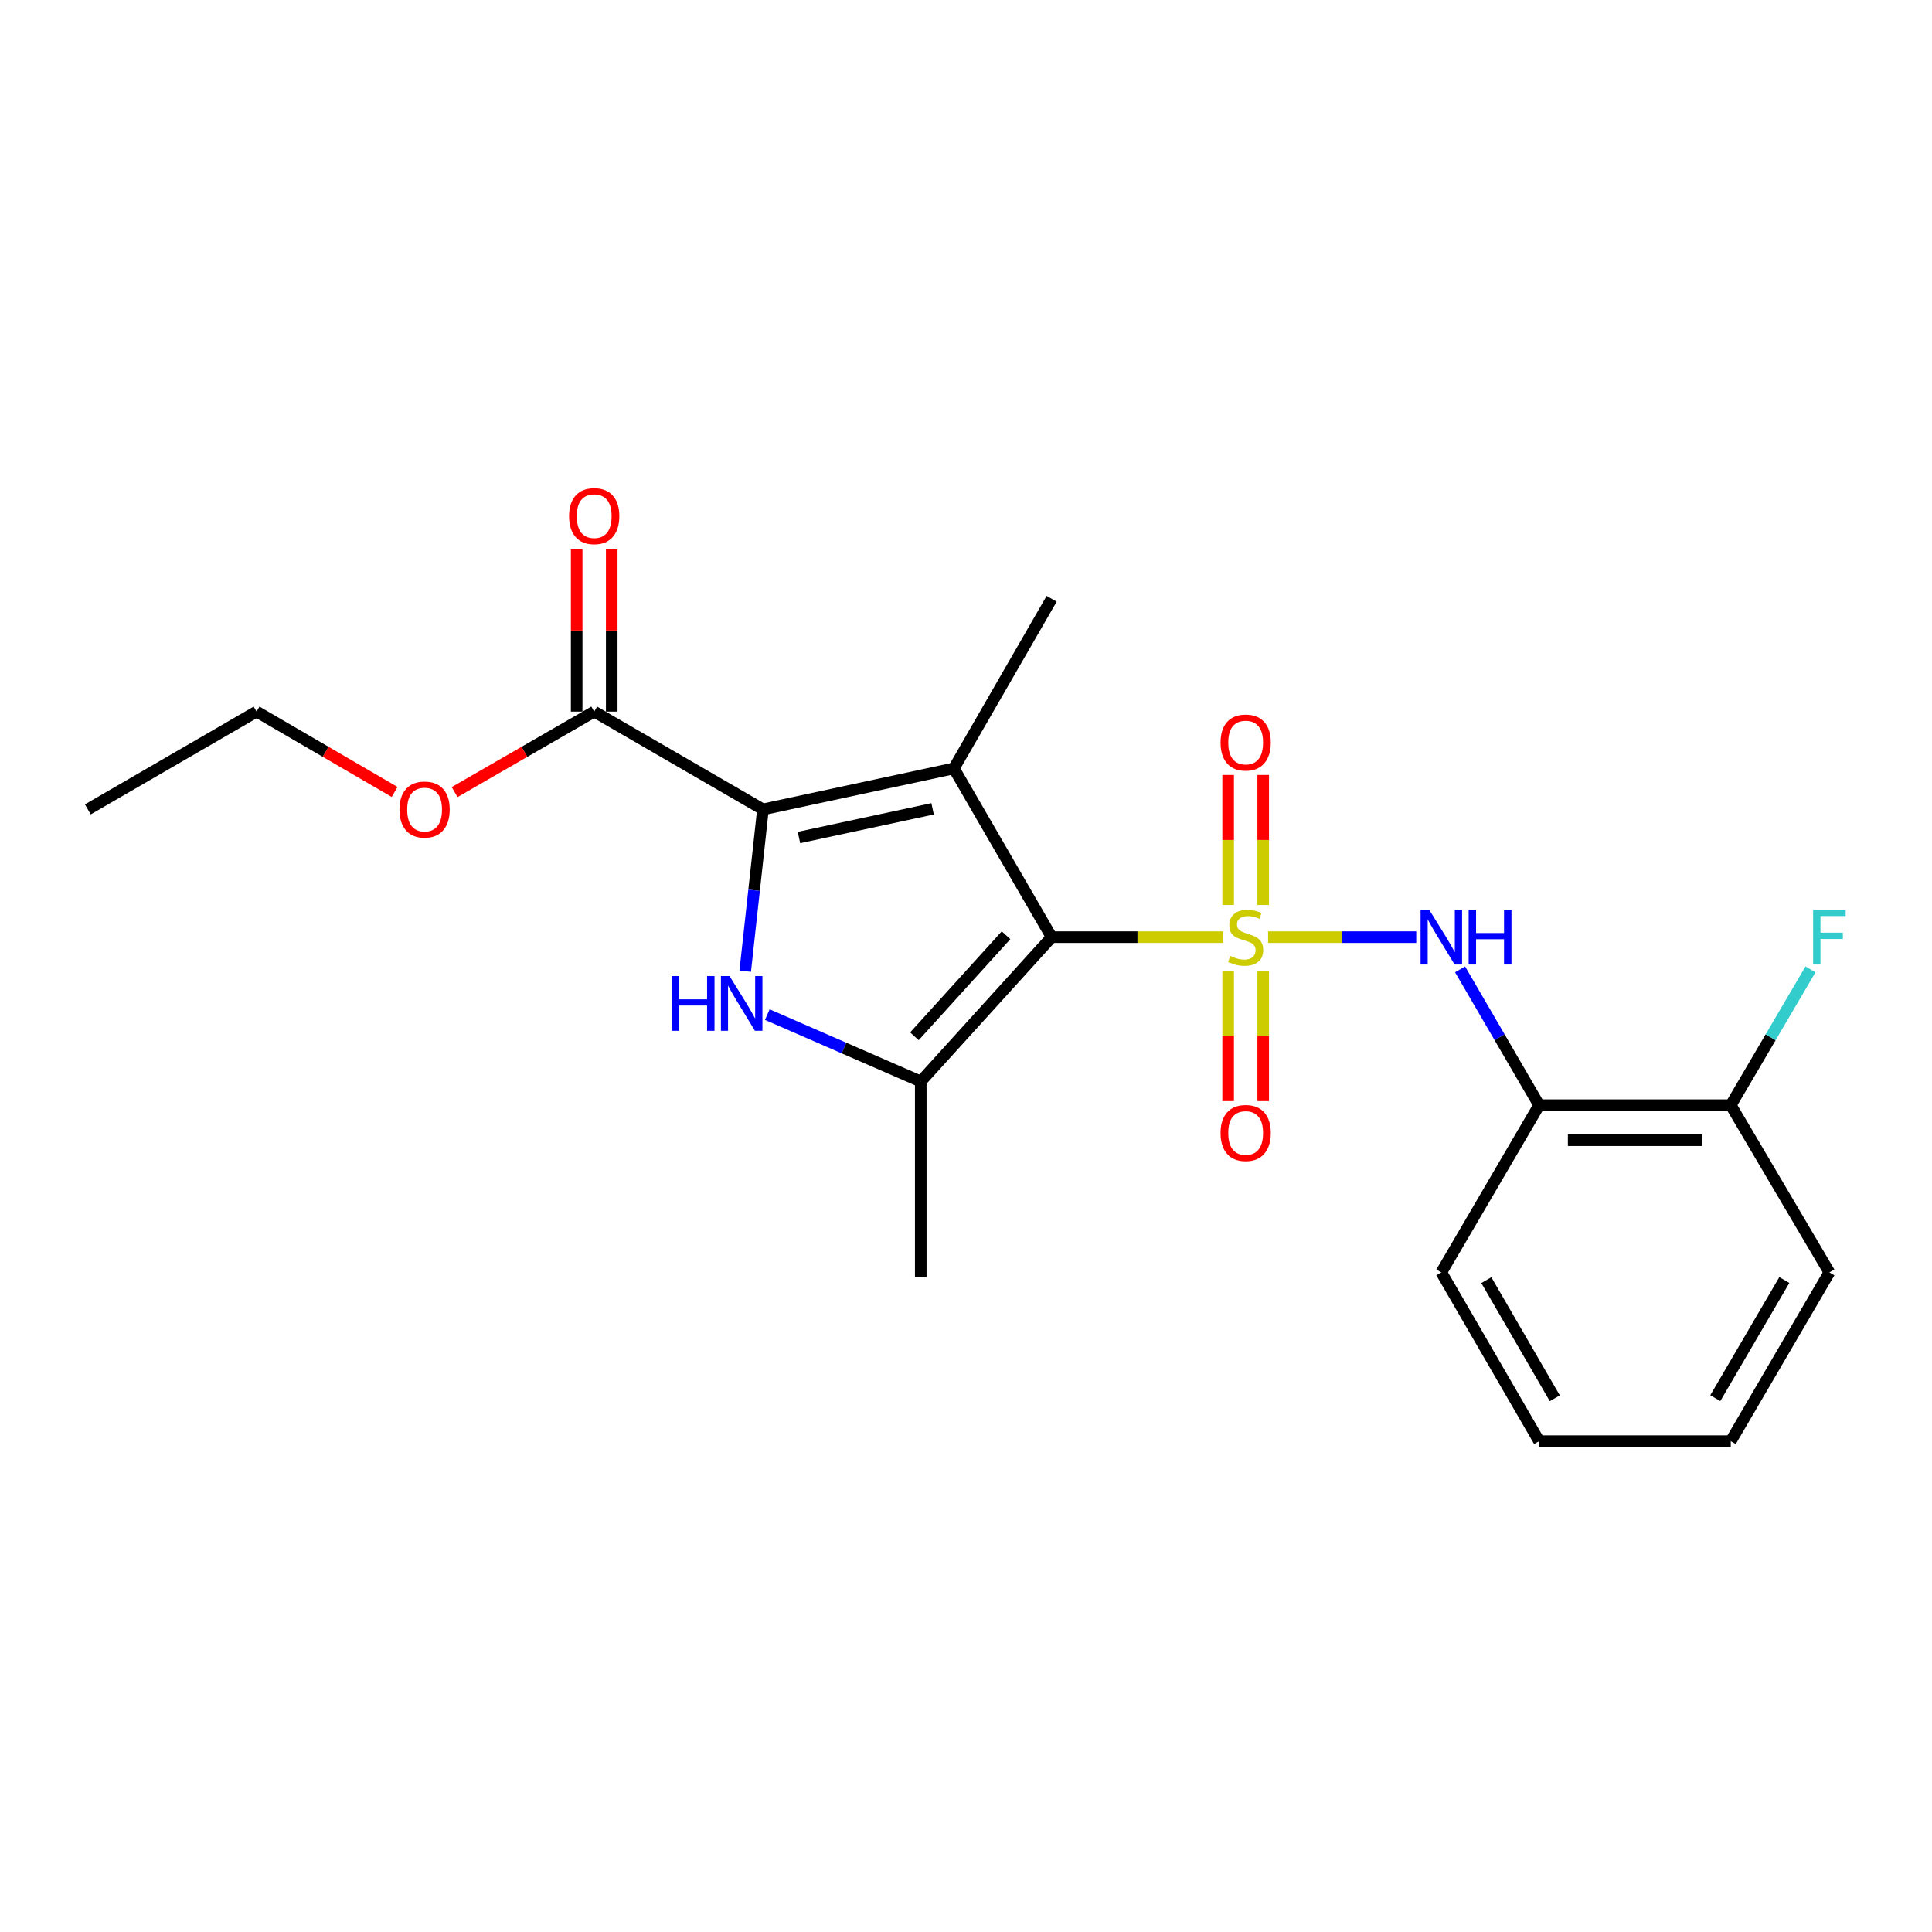 <?xml version='1.0' encoding='iso-8859-1'?>
<svg version='1.1' baseProfile='full'
              xmlns='http://www.w3.org/2000/svg'
                      xmlns:rdkit='http://www.rdkit.org/xml'
                      xmlns:xlink='http://www.w3.org/1999/xlink'
                  xml:space='preserve'
width='1000px' height='1000px' viewBox='0 0 1000 1000'>
<!-- END OF HEADER -->
<rect style='opacity:1.0;fill:#FFFFFF;stroke:none' width='1000' height='1000' x='0' y='0'> </rect>
<path class='bond-0' d='M 633.168,485.067 L 588.748,485.067' style='fill:none;fill-rule:evenodd;stroke:#CCCC00;stroke-width:6px;stroke-linecap:butt;stroke-linejoin:miter;stroke-opacity:1' />
<path class='bond-0' d='M 588.748,485.067 L 544.327,485.067' style='fill:none;fill-rule:evenodd;stroke:#000000;stroke-width:6px;stroke-linecap:butt;stroke-linejoin:miter;stroke-opacity:1' />
<path class='bond-5' d='M 656.371,485.067 L 694.709,485.067' style='fill:none;fill-rule:evenodd;stroke:#CCCC00;stroke-width:6px;stroke-linecap:butt;stroke-linejoin:miter;stroke-opacity:1' />
<path class='bond-5' d='M 694.709,485.067 L 733.046,485.067' style='fill:none;fill-rule:evenodd;stroke:#0000FF;stroke-width:6px;stroke-linecap:butt;stroke-linejoin:miter;stroke-opacity:1' />
<path class='bond-8' d='M 635.687,502.479 L 635.687,536.204' style='fill:none;fill-rule:evenodd;stroke:#CCCC00;stroke-width:6px;stroke-linecap:butt;stroke-linejoin:miter;stroke-opacity:1' />
<path class='bond-8' d='M 635.687,536.204 L 635.687,569.929' style='fill:none;fill-rule:evenodd;stroke:#FF0000;stroke-width:6px;stroke-linecap:butt;stroke-linejoin:miter;stroke-opacity:1' />
<path class='bond-8' d='M 653.832,502.479 L 653.832,536.204' style='fill:none;fill-rule:evenodd;stroke:#CCCC00;stroke-width:6px;stroke-linecap:butt;stroke-linejoin:miter;stroke-opacity:1' />
<path class='bond-8' d='M 653.832,536.204 L 653.832,569.929' style='fill:none;fill-rule:evenodd;stroke:#FF0000;stroke-width:6px;stroke-linecap:butt;stroke-linejoin:miter;stroke-opacity:1' />
<path class='bond-9' d='M 653.832,468.427 L 653.832,434.772' style='fill:none;fill-rule:evenodd;stroke:#CCCC00;stroke-width:6px;stroke-linecap:butt;stroke-linejoin:miter;stroke-opacity:1' />
<path class='bond-9' d='M 653.832,434.772 L 653.832,401.117' style='fill:none;fill-rule:evenodd;stroke:#FF0000;stroke-width:6px;stroke-linecap:butt;stroke-linejoin:miter;stroke-opacity:1' />
<path class='bond-9' d='M 635.687,468.427 L 635.687,434.772' style='fill:none;fill-rule:evenodd;stroke:#CCCC00;stroke-width:6px;stroke-linecap:butt;stroke-linejoin:miter;stroke-opacity:1' />
<path class='bond-9' d='M 635.687,434.772 L 635.687,401.117' style='fill:none;fill-rule:evenodd;stroke:#FF0000;stroke-width:6px;stroke-linecap:butt;stroke-linejoin:miter;stroke-opacity:1' />
<path class='bond-1' d='M 544.327,485.067 L 493.723,397.72' style='fill:none;fill-rule:evenodd;stroke:#000000;stroke-width:6px;stroke-linecap:butt;stroke-linejoin:miter;stroke-opacity:1' />
<path class='bond-4' d='M 544.327,485.067 L 476.577,559.774' style='fill:none;fill-rule:evenodd;stroke:#000000;stroke-width:6px;stroke-linecap:butt;stroke-linejoin:miter;stroke-opacity:1' />
<path class='bond-4' d='M 520.724,484.084 L 473.298,536.379' style='fill:none;fill-rule:evenodd;stroke:#000000;stroke-width:6px;stroke-linecap:butt;stroke-linejoin:miter;stroke-opacity:1' />
<path class='bond-2' d='M 493.723,397.72 L 394.904,418.939' style='fill:none;fill-rule:evenodd;stroke:#000000;stroke-width:6px;stroke-linecap:butt;stroke-linejoin:miter;stroke-opacity:1' />
<path class='bond-2' d='M 482.71,418.643 L 413.537,433.497' style='fill:none;fill-rule:evenodd;stroke:#000000;stroke-width:6px;stroke-linecap:butt;stroke-linejoin:miter;stroke-opacity:1' />
<path class='bond-12' d='M 493.723,397.72 L 544.327,309.929' style='fill:none;fill-rule:evenodd;stroke:#000000;stroke-width:6px;stroke-linecap:butt;stroke-linejoin:miter;stroke-opacity:1' />
<path class='bond-6' d='M 394.904,418.939 L 307.557,368.325' style='fill:none;fill-rule:evenodd;stroke:#000000;stroke-width:6px;stroke-linecap:butt;stroke-linejoin:miter;stroke-opacity:1' />
<path class='bond-22' d='M 394.904,418.939 L 390.311,460.812' style='fill:none;fill-rule:evenodd;stroke:#000000;stroke-width:6px;stroke-linecap:butt;stroke-linejoin:miter;stroke-opacity:1' />
<path class='bond-22' d='M 390.311,460.812 L 385.717,502.685' style='fill:none;fill-rule:evenodd;stroke:#0000FF;stroke-width:6px;stroke-linecap:butt;stroke-linejoin:miter;stroke-opacity:1' />
<path class='bond-3' d='M 397.154,525.155 L 436.865,542.464' style='fill:none;fill-rule:evenodd;stroke:#0000FF;stroke-width:6px;stroke-linecap:butt;stroke-linejoin:miter;stroke-opacity:1' />
<path class='bond-3' d='M 436.865,542.464 L 476.577,559.774' style='fill:none;fill-rule:evenodd;stroke:#000000;stroke-width:6px;stroke-linecap:butt;stroke-linejoin:miter;stroke-opacity:1' />
<path class='bond-14' d='M 476.577,559.774 L 476.577,661.052' style='fill:none;fill-rule:evenodd;stroke:#000000;stroke-width:6px;stroke-linecap:butt;stroke-linejoin:miter;stroke-opacity:1' />
<path class='bond-7' d='M 755.735,501.743 L 776.194,536.887' style='fill:none;fill-rule:evenodd;stroke:#0000FF;stroke-width:6px;stroke-linecap:butt;stroke-linejoin:miter;stroke-opacity:1' />
<path class='bond-7' d='M 776.194,536.887 L 796.652,572.032' style='fill:none;fill-rule:evenodd;stroke:#000000;stroke-width:6px;stroke-linecap:butt;stroke-linejoin:miter;stroke-opacity:1' />
<path class='bond-11' d='M 316.63,368.325 L 316.63,326.342' style='fill:none;fill-rule:evenodd;stroke:#000000;stroke-width:6px;stroke-linecap:butt;stroke-linejoin:miter;stroke-opacity:1' />
<path class='bond-11' d='M 316.63,326.342 L 316.63,284.358' style='fill:none;fill-rule:evenodd;stroke:#FF0000;stroke-width:6px;stroke-linecap:butt;stroke-linejoin:miter;stroke-opacity:1' />
<path class='bond-11' d='M 298.485,368.325 L 298.485,326.342' style='fill:none;fill-rule:evenodd;stroke:#000000;stroke-width:6px;stroke-linecap:butt;stroke-linejoin:miter;stroke-opacity:1' />
<path class='bond-11' d='M 298.485,326.342 L 298.485,284.358' style='fill:none;fill-rule:evenodd;stroke:#FF0000;stroke-width:6px;stroke-linecap:butt;stroke-linejoin:miter;stroke-opacity:1' />
<path class='bond-13' d='M 307.557,368.325 L 271.428,389.155' style='fill:none;fill-rule:evenodd;stroke:#000000;stroke-width:6px;stroke-linecap:butt;stroke-linejoin:miter;stroke-opacity:1' />
<path class='bond-13' d='M 271.428,389.155 L 235.3,409.984' style='fill:none;fill-rule:evenodd;stroke:#FF0000;stroke-width:6px;stroke-linecap:butt;stroke-linejoin:miter;stroke-opacity:1' />
<path class='bond-10' d='M 796.652,572.032 L 895.844,572.032' style='fill:none;fill-rule:evenodd;stroke:#000000;stroke-width:6px;stroke-linecap:butt;stroke-linejoin:miter;stroke-opacity:1' />
<path class='bond-10' d='M 811.531,590.177 L 880.965,590.177' style='fill:none;fill-rule:evenodd;stroke:#000000;stroke-width:6px;stroke-linecap:butt;stroke-linejoin:miter;stroke-opacity:1' />
<path class='bond-16' d='M 796.652,572.032 L 746.028,658.593' style='fill:none;fill-rule:evenodd;stroke:#000000;stroke-width:6px;stroke-linecap:butt;stroke-linejoin:miter;stroke-opacity:1' />
<path class='bond-15' d='M 895.844,572.032 L 916.472,536.89' style='fill:none;fill-rule:evenodd;stroke:#000000;stroke-width:6px;stroke-linecap:butt;stroke-linejoin:miter;stroke-opacity:1' />
<path class='bond-15' d='M 916.472,536.89 L 937.1,501.748' style='fill:none;fill-rule:evenodd;stroke:#33CCCC;stroke-width:6px;stroke-linecap:butt;stroke-linejoin:miter;stroke-opacity:1' />
<path class='bond-17' d='M 895.844,572.032 L 946.891,658.593' style='fill:none;fill-rule:evenodd;stroke:#000000;stroke-width:6px;stroke-linecap:butt;stroke-linejoin:miter;stroke-opacity:1' />
<path class='bond-18' d='M 204.25,409.91 L 168.521,389.118' style='fill:none;fill-rule:evenodd;stroke:#FF0000;stroke-width:6px;stroke-linecap:butt;stroke-linejoin:miter;stroke-opacity:1' />
<path class='bond-18' d='M 168.521,389.118 L 132.792,368.325' style='fill:none;fill-rule:evenodd;stroke:#000000;stroke-width:6px;stroke-linecap:butt;stroke-linejoin:miter;stroke-opacity:1' />
<path class='bond-19' d='M 746.028,658.593 L 796.652,745.95' style='fill:none;fill-rule:evenodd;stroke:#000000;stroke-width:6px;stroke-linecap:butt;stroke-linejoin:miter;stroke-opacity:1' />
<path class='bond-19' d='M 769.321,662.599 L 804.758,723.749' style='fill:none;fill-rule:evenodd;stroke:#000000;stroke-width:6px;stroke-linecap:butt;stroke-linejoin:miter;stroke-opacity:1' />
<path class='bond-23' d='M 946.891,658.593 L 895.844,745.95' style='fill:none;fill-rule:evenodd;stroke:#000000;stroke-width:6px;stroke-linecap:butt;stroke-linejoin:miter;stroke-opacity:1' />
<path class='bond-23' d='M 923.568,662.542 L 887.835,723.692' style='fill:none;fill-rule:evenodd;stroke:#000000;stroke-width:6px;stroke-linecap:butt;stroke-linejoin:miter;stroke-opacity:1' />
<path class='bond-20' d='M 132.792,368.325 L 45.455,418.939' style='fill:none;fill-rule:evenodd;stroke:#000000;stroke-width:6px;stroke-linecap:butt;stroke-linejoin:miter;stroke-opacity:1' />
<path class='bond-21' d='M 796.652,745.95 L 895.844,745.95' style='fill:none;fill-rule:evenodd;stroke:#000000;stroke-width:6px;stroke-linecap:butt;stroke-linejoin:miter;stroke-opacity:1' />
<path  class='atom-0' d='M 636.759 494.787
Q 637.079 494.907, 638.399 495.467
Q 639.719 496.027, 641.159 496.387
Q 642.639 496.707, 644.079 496.707
Q 646.759 496.707, 648.319 495.427
Q 649.879 494.107, 649.879 491.827
Q 649.879 490.267, 649.079 489.307
Q 648.319 488.347, 647.119 487.827
Q 645.919 487.307, 643.919 486.707
Q 641.399 485.947, 639.879 485.227
Q 638.399 484.507, 637.319 482.987
Q 636.279 481.467, 636.279 478.907
Q 636.279 475.347, 638.679 473.147
Q 641.119 470.947, 645.919 470.947
Q 649.199 470.947, 652.919 472.507
L 651.999 475.587
Q 648.599 474.187, 646.039 474.187
Q 643.279 474.187, 641.759 475.347
Q 640.239 476.467, 640.279 478.427
Q 640.279 479.947, 641.039 480.867
Q 641.839 481.787, 642.959 482.307
Q 644.119 482.827, 646.039 483.427
Q 648.599 484.227, 650.119 485.027
Q 651.639 485.827, 652.719 487.467
Q 653.839 489.067, 653.839 491.827
Q 653.839 495.747, 651.199 497.867
Q 648.599 499.947, 644.239 499.947
Q 641.719 499.947, 639.799 499.387
Q 637.919 498.867, 635.679 497.947
L 636.759 494.787
' fill='#CCCC00'/>
<path  class='atom-4' d='M 347.667 505.211
L 351.507 505.211
L 351.507 517.251
L 365.987 517.251
L 365.987 505.211
L 369.827 505.211
L 369.827 533.531
L 365.987 533.531
L 365.987 520.451
L 351.507 520.451
L 351.507 533.531
L 347.667 533.531
L 347.667 505.211
' fill='#0000FF'/>
<path  class='atom-4' d='M 377.627 505.211
L 386.907 520.211
Q 387.827 521.691, 389.307 524.371
Q 390.787 527.051, 390.867 527.211
L 390.867 505.211
L 394.627 505.211
L 394.627 533.531
L 390.747 533.531
L 380.787 517.131
Q 379.627 515.211, 378.387 513.011
Q 377.187 510.811, 376.827 510.131
L 376.827 533.531
L 373.147 533.531
L 373.147 505.211
L 377.627 505.211
' fill='#0000FF'/>
<path  class='atom-6' d='M 739.768 470.907
L 749.048 485.907
Q 749.968 487.387, 751.448 490.067
Q 752.928 492.747, 753.008 492.907
L 753.008 470.907
L 756.768 470.907
L 756.768 499.227
L 752.888 499.227
L 742.928 482.827
Q 741.768 480.907, 740.528 478.707
Q 739.328 476.507, 738.968 475.827
L 738.968 499.227
L 735.288 499.227
L 735.288 470.907
L 739.768 470.907
' fill='#0000FF'/>
<path  class='atom-6' d='M 760.168 470.907
L 764.008 470.907
L 764.008 482.947
L 778.488 482.947
L 778.488 470.907
L 782.328 470.907
L 782.328 499.227
L 778.488 499.227
L 778.488 486.147
L 764.008 486.147
L 764.008 499.227
L 760.168 499.227
L 760.168 470.907
' fill='#0000FF'/>
<path  class='atom-9' d='M 631.759 586.426
Q 631.759 579.626, 635.119 575.826
Q 638.479 572.026, 644.759 572.026
Q 651.039 572.026, 654.399 575.826
Q 657.759 579.626, 657.759 586.426
Q 657.759 593.306, 654.359 597.226
Q 650.959 601.106, 644.759 601.106
Q 638.519 601.106, 635.119 597.226
Q 631.759 593.346, 631.759 586.426
M 644.759 597.906
Q 649.079 597.906, 651.399 595.026
Q 653.759 592.106, 653.759 586.426
Q 653.759 580.866, 651.399 578.066
Q 649.079 575.226, 644.759 575.226
Q 640.439 575.226, 638.079 578.026
Q 635.759 580.826, 635.759 586.426
Q 635.759 592.146, 638.079 595.026
Q 640.439 597.906, 644.759 597.906
' fill='#FF0000'/>
<path  class='atom-10' d='M 631.759 384.333
Q 631.759 377.533, 635.119 373.733
Q 638.479 369.933, 644.759 369.933
Q 651.039 369.933, 654.399 373.733
Q 657.759 377.533, 657.759 384.333
Q 657.759 391.213, 654.359 395.133
Q 650.959 399.013, 644.759 399.013
Q 638.519 399.013, 635.119 395.133
Q 631.759 391.253, 631.759 384.333
M 644.759 395.813
Q 649.079 395.813, 651.399 392.933
Q 653.759 390.013, 653.759 384.333
Q 653.759 378.773, 651.399 375.973
Q 649.079 373.133, 644.759 373.133
Q 640.439 373.133, 638.079 375.933
Q 635.759 378.733, 635.759 384.333
Q 635.759 390.053, 638.079 392.933
Q 640.439 395.813, 644.759 395.813
' fill='#FF0000'/>
<path  class='atom-12' d='M 294.557 267.147
Q 294.557 260.347, 297.917 256.547
Q 301.277 252.747, 307.557 252.747
Q 313.837 252.747, 317.197 256.547
Q 320.557 260.347, 320.557 267.147
Q 320.557 274.027, 317.157 277.947
Q 313.757 281.827, 307.557 281.827
Q 301.317 281.827, 297.917 277.947
Q 294.557 274.067, 294.557 267.147
M 307.557 278.627
Q 311.877 278.627, 314.197 275.747
Q 316.557 272.827, 316.557 267.147
Q 316.557 261.587, 314.197 258.787
Q 311.877 255.947, 307.557 255.947
Q 303.237 255.947, 300.877 258.747
Q 298.557 261.547, 298.557 267.147
Q 298.557 272.867, 300.877 275.747
Q 303.237 278.627, 307.557 278.627
' fill='#FF0000'/>
<path  class='atom-14' d='M 206.766 419.019
Q 206.766 412.219, 210.126 408.419
Q 213.486 404.619, 219.766 404.619
Q 226.046 404.619, 229.406 408.419
Q 232.766 412.219, 232.766 419.019
Q 232.766 425.899, 229.366 429.819
Q 225.966 433.699, 219.766 433.699
Q 213.526 433.699, 210.126 429.819
Q 206.766 425.939, 206.766 419.019
M 219.766 430.499
Q 224.086 430.499, 226.406 427.619
Q 228.766 424.699, 228.766 419.019
Q 228.766 413.459, 226.406 410.659
Q 224.086 407.819, 219.766 407.819
Q 215.446 407.819, 213.086 410.619
Q 210.766 413.419, 210.766 419.019
Q 210.766 424.739, 213.086 427.619
Q 215.446 430.499, 219.766 430.499
' fill='#FF0000'/>
<path  class='atom-16' d='M 938.471 470.907
L 955.311 470.907
L 955.311 474.147
L 942.271 474.147
L 942.271 482.747
L 953.871 482.747
L 953.871 486.027
L 942.271 486.027
L 942.271 499.227
L 938.471 499.227
L 938.471 470.907
' fill='#33CCCC'/>
</svg>
